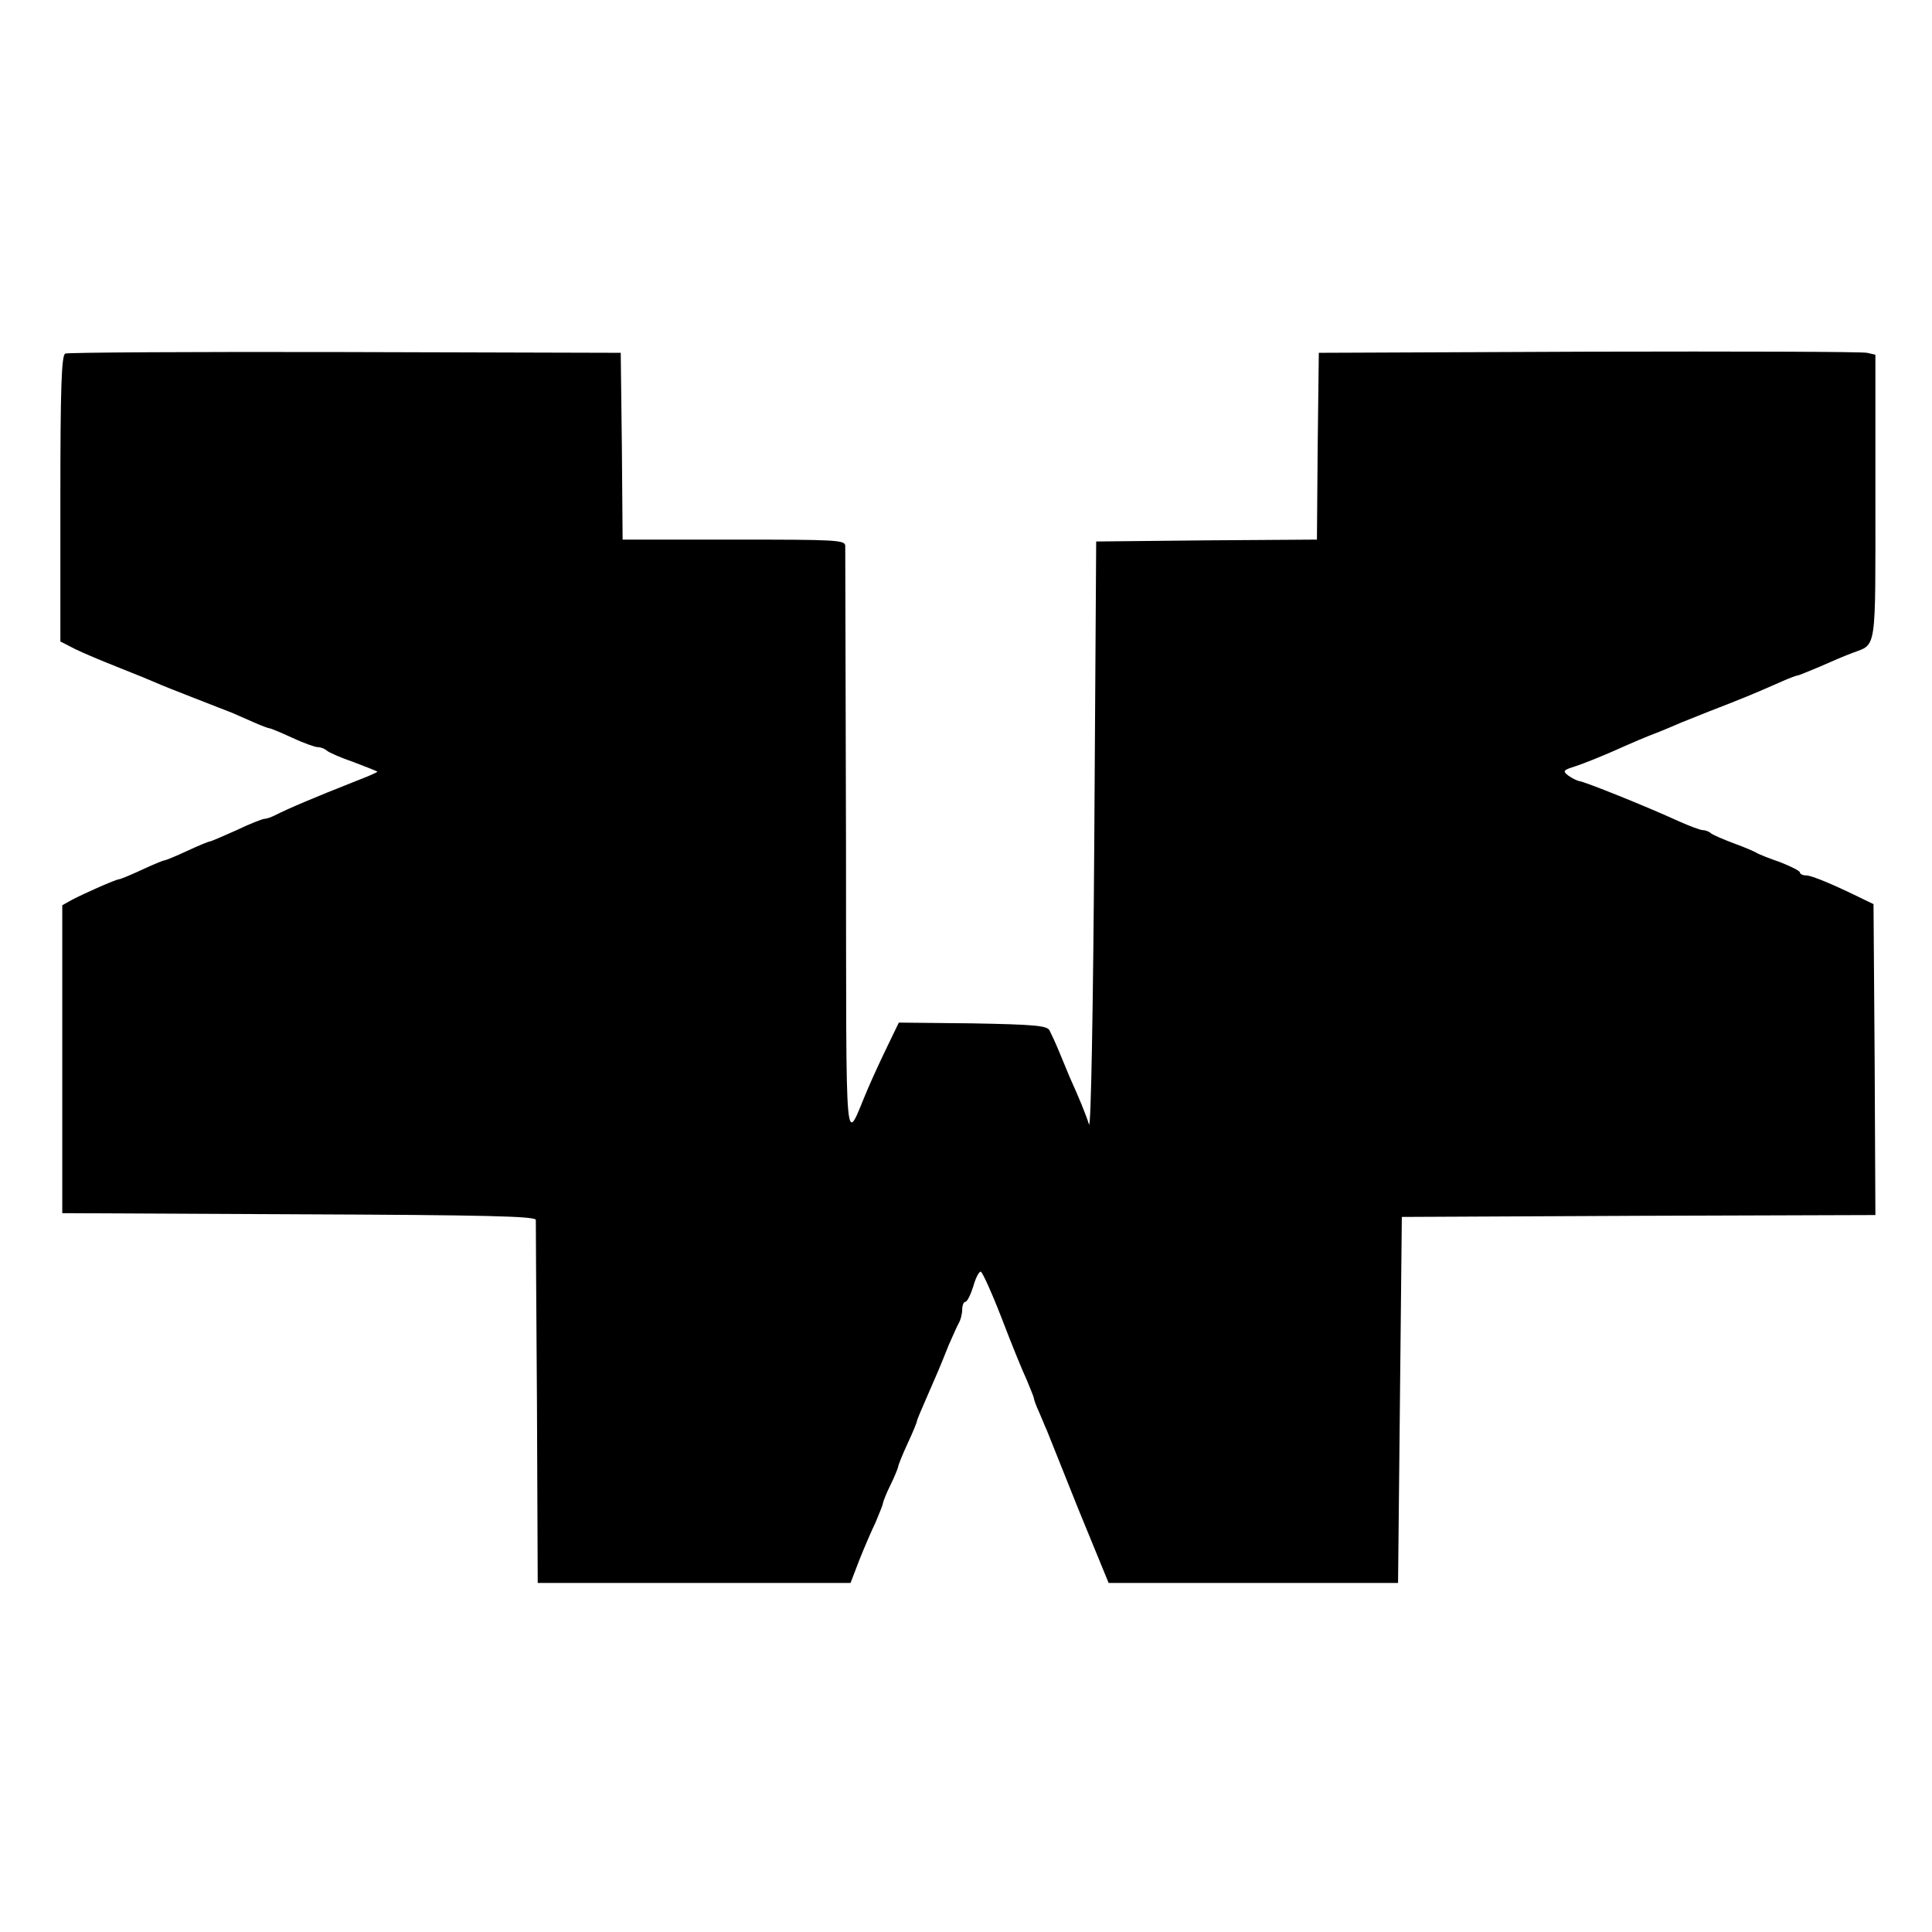 <?xml version="1.0" standalone="no"?>
<!DOCTYPE svg PUBLIC "-//W3C//DTD SVG 20010904//EN"
 "http://www.w3.org/TR/2001/REC-SVG-20010904/DTD/svg10.dtd">
<svg version="1.0" xmlns="http://www.w3.org/2000/svg"
 width="512pt" height="512pt" viewBox="0 0 512 512"
 preserveAspectRatio="xMidYMid meet">
<g transform="translate(0,512) scale(0.1,-0.1)"
fill="#000000" stroke="none">
<path d="M173 4183 c-10 -4 -13 -90 -13 -384 l0 -379 39 -20 c22 -11 75 -33
118 -50 43 -17 87 -35 98 -40 11 -5 56 -23 100 -40 44 -17 89 -35 100 -39 11
-5 36 -16 57 -25 20 -9 39 -16 42 -16 3 0 30 -11 60 -25 30 -14 61 -25 68 -25
8 0 18 -4 24 -9 5 -5 37 -19 72 -31 34 -13 62 -24 62 -25 0 -2 -26 -13 -57
-25 -109 -43 -180 -73 -215 -91 -10 -5 -22 -9 -27 -9 -5 0 -39 -13 -74 -30
-36 -16 -68 -30 -71 -30 -3 0 -30 -11 -60 -25 -30 -14 -57 -25 -60 -25 -3 0
-30 -11 -60 -25 -30 -14 -57 -25 -60 -25 -8 0 -94 -38 -126 -55 l-25 -14 0
-408 0 -408 628 -3 c491 -2 627 -5 627 -15 0 -6 1 -226 3 -487 l2 -475 414 0
415 0 23 60 c13 33 33 79 44 102 10 24 19 46 19 50 1 5 9 26 20 48 11 22 19
43 20 47 0 4 11 32 25 62 14 30 25 57 25 60 0 3 12 31 26 63 27 62 33 75 58
138 10 22 21 48 26 57 6 10 10 27 10 38 0 11 4 20 8 20 5 0 14 18 21 40 6 22
15 40 20 40 4 0 29 -55 55 -122 26 -68 56 -142 67 -165 10 -24 19 -46 19 -49
0 -3 6 -20 14 -37 8 -18 16 -39 20 -47 3 -8 41 -103 84 -210 l80 -195 383 0
384 0 5 485 5 485 628 3 627 2 -2 412 -3 412 -25 12 c-81 40 -139 64 -153 64
-10 0 -17 4 -17 8 0 4 -24 16 -52 27 -29 10 -57 21 -63 25 -5 3 -32 15 -60 25
-27 10 -54 22 -60 26 -5 5 -15 9 -22 9 -7 0 -36 11 -65 24 -85 39 -252 106
-263 106 -5 1 -18 7 -28 14 -17 13 -15 15 20 26 21 7 63 24 93 37 61 27 86 38
128 54 15 6 41 17 57 24 17 7 50 20 75 30 93 36 110 43 192 79 20 9 39 16 42
16 3 0 29 11 58 23 29 13 69 30 88 37 64 24 60 0 60 411 l0 379 -22 5 c-13 3
-345 4 -738 3 l-715 -3 -3 -247 -2 -248 -293 -2 -292 -3 -5 -785 c-3 -459 -9
-775 -14 -760 -8 26 -27 72 -51 125 -7 17 -20 48 -29 70 -9 22 -21 47 -25 55
-7 12 -42 15 -204 18 l-195 2 -30 -62 c-17 -35 -40 -85 -52 -113 -63 -147 -57
-216 -58 645 -1 426 -2 783 -2 793 0 16 -21 17 -295 17 l-295 0 -2 248 -3 247
-730 2 c-401 1 -736 -1 -742 -4z"/>
</g>
</svg>
